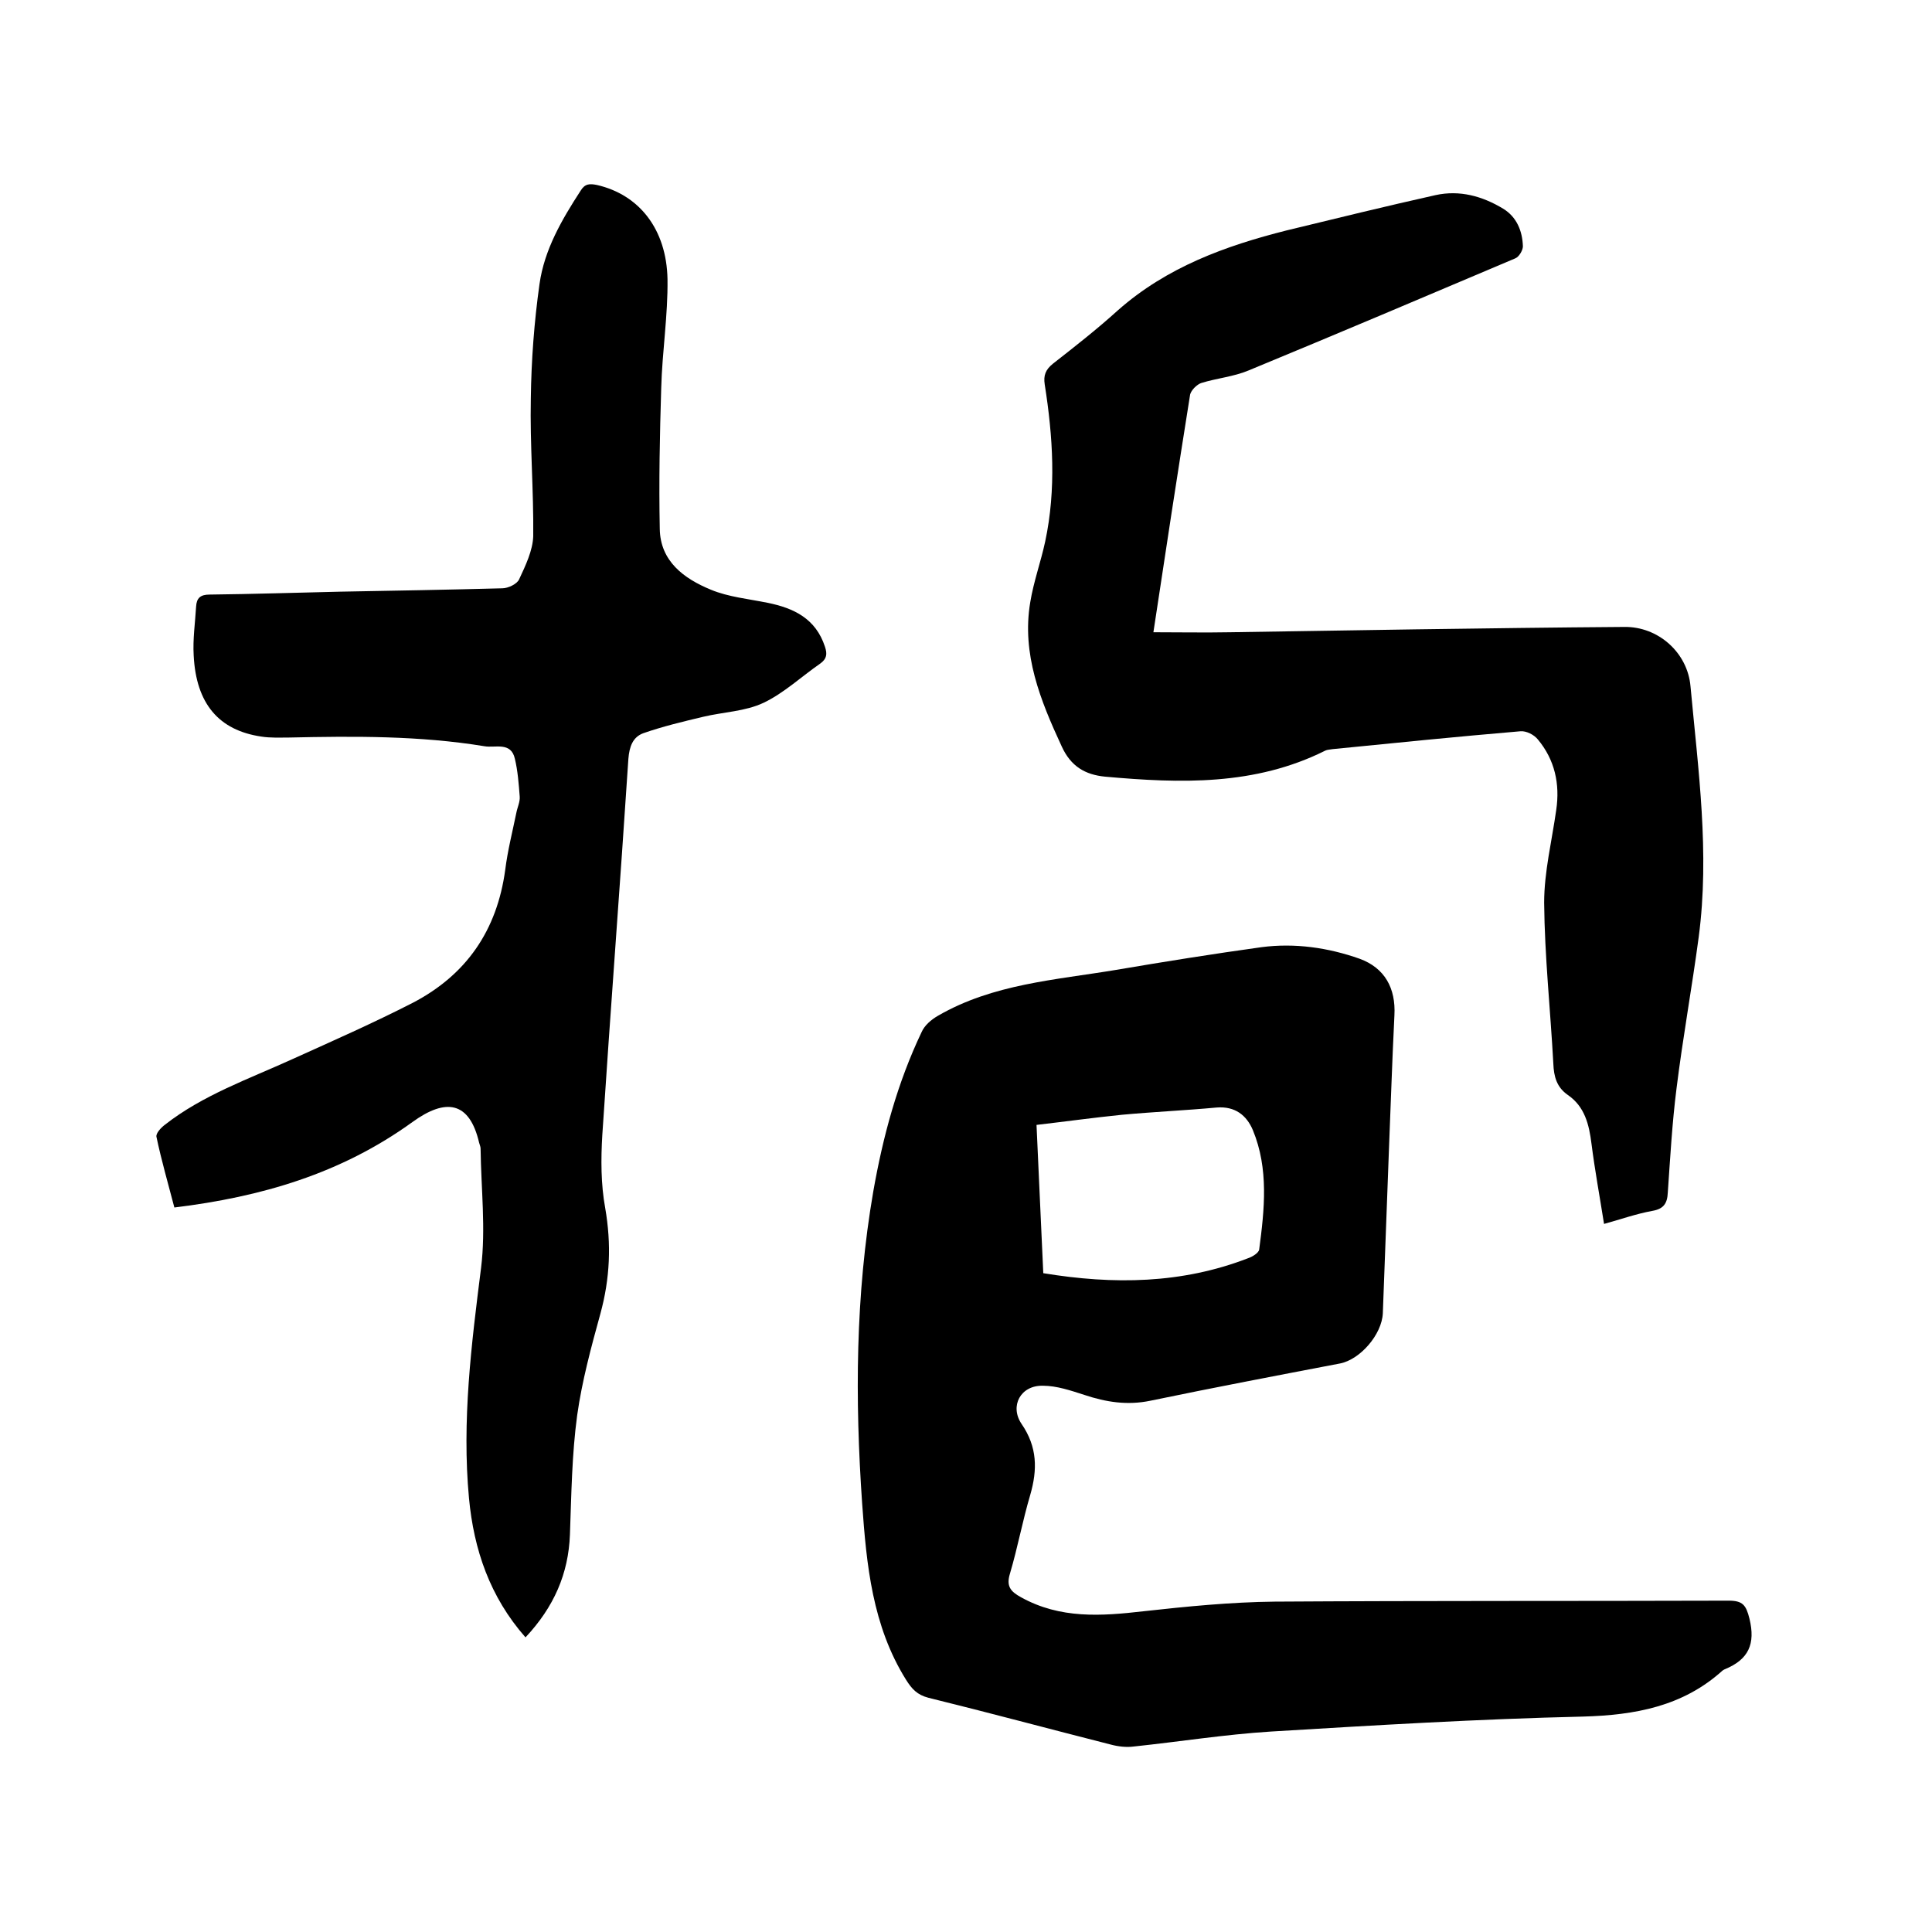 <svg enable-background="new 0 0 400 400" viewBox="0 0 400 400" xmlns="http://www.w3.org/2000/svg"><path d="m287.6 237.1c-.5 13.5-.9 24.1-1.3 34.8-.2 4.4-4.7 9.6-8.9 10.4-13.1 2.5-26.2 5-39.2 7.7-4.8 1-9.2.3-13.7-1.2-2.8-.9-5.7-1.9-8.6-1.9-4.6-.1-6.9 4.2-4.4 7.9 3.3 4.8 3.3 9.5 1.8 14.7-1.6 5.4-2.6 10.9-4.2 16.3-.8 2.6.1 3.7 2.3 4.9 8.1 4.5 16.6 3.9 25.3 2.9 9-1 18.1-1.9 27.2-2 31.3-.2 62.7-.1 94-.2 2.9 0 3.6.9 4.3 3.7 1.3 5.3-.2 8.5-5.1 10.5-.2.1-.4.2-.5.3-8.2 7.4-18.1 9.2-28.9 9.5-21.6.5-43.1 1.8-64.6 3.1-9.5.6-18.9 2.1-28.4 3.1-1.5.2-3.2 0-4.7-.4-12.6-3.2-25.2-6.6-37.8-9.7-2.3-.6-3.4-1.8-4.6-3.7-7-11.2-8.2-23.8-9.1-36.5-1.5-21.6-1.4-43.2 2.3-64.6 2-11.4 5-22.5 10-33 .6-1.4 2-2.6 3.4-3.4 11.4-6.6 24.3-7.4 36.9-9.5 10-1.7 20-3.3 30.1-4.7 6.9-.9 13.8.1 20.3 2.4 5.2 1.9 7.5 6.1 7.2 11.7-.5 10-.8 19.8-1.1 26.9zm-71.6 26.5c14.6 2.4 28.7 2.2 42.4-3.1.9-.3 2.2-1.1 2.3-1.8 1.1-8.3 2-16.7-1.3-24.7-1.3-3.1-3.7-5-7.5-4.7-6.5.6-13.1.9-19.6 1.5-5.9.6-11.7 1.4-17.7 2.1.5 10.4.9 20.4 1.4 30.7z"/><path d="m108.8 339c-7.4-8.4-10.7-18.2-11.7-28.8-1.5-16 .5-31.9 2.5-47.7 1-8.1 0-16.4-.1-24.7 0-.4-.2-.8-.3-1.2-2-8.6-6.9-9.3-13.8-4.3-14.8 10.7-31.3 15.5-49.3 17.7-1.3-5-2.7-9.8-3.7-14.6-.2-.7.9-1.9 1.7-2.5 7.9-6.2 17.4-9.5 26.4-13.6 8.4-3.8 16.8-7.5 25-11.7 11.1-5.8 17.4-15 19.1-27.5.5-4 1.5-7.9 2.3-11.8.2-1.1.8-2.3.7-3.4-.2-2.6-.4-5.3-1-7.8-.8-3.6-4.1-2.2-6.3-2.6-13.4-2.2-27-2.1-40.5-1.8-1.9 0-3.8.1-5.7-.2-8.8-1.3-13.5-6.8-14-16.8-.2-3.4.3-6.7.5-10.1.1-1.8.9-2.5 2.8-2.5 9-.1 18-.4 27-.6 11.2-.2 22.4-.4 33.6-.7 1.2 0 3.1-.9 3.5-1.9 1.3-2.8 2.8-5.9 2.9-8.9.1-9.5-.7-19-.5-28.5.1-7.9.7-15.9 1.8-23.7 1-7.1 4.6-13.3 8.5-19.3.9-1.5 1.9-1.5 3.4-1.2 8.7 2 14.4 9.1 14.6 19.5.1 7.5-1.1 15-1.3 22.5-.3 9.7-.5 19.5-.3 29.2.1 6.7 5 10.3 10.6 12.6 3.6 1.5 7.8 1.9 11.7 2.7 5.5 1.1 10 3.3 11.9 9.1.5 1.5.4 2.5-1 3.5-3.9 2.7-7.5 6.1-11.7 8.1-3.8 1.8-8.3 1.9-12.5 2.9s-8.4 2-12.4 3.4c-2.2.8-2.9 2.8-3.1 5.3-1.7 26-3.7 51.9-5.4 77.9-.3 5-.3 10.2.6 15.1 1.3 7.5 1 14.6-1 21.9-1.9 6.9-3.8 13.9-4.8 21-1.1 8.1-1.2 16.4-1.5 24.7-.3 8.1-3.3 15-9.2 21.3z"/><path d="m332.1 253.4c-.9-5.7-1.9-11.1-2.6-16.6-.5-4-1.4-7.7-4.9-10.1-2.3-1.6-2.9-3.8-3-6.5-.6-11.1-1.8-22.2-1.9-33.3 0-6.4 1.6-12.8 2.5-19.2.8-5.4-.3-10.4-3.8-14.6-.8-1-2.4-1.8-3.6-1.7-13 1.1-25.9 2.4-38.9 3.7-.5.1-1.1.1-1.5.3-14.6 7.3-30 6.8-45.6 5.4-4.1-.4-7.1-2.1-9-6.3-4.4-9.5-8.3-19.1-6.5-29.8.7-4.3 2.2-8.4 3.1-12.6 2.3-10.8 1.6-21.7-.1-32.5-.3-1.9.2-3.1 1.7-4.3 4.6-3.6 9.2-7.2 13.5-11.1 10.1-8.9 22.2-13.3 34.9-16.5 10.3-2.5 20.5-5 30.8-7.3 5-1.1 9.7.2 14 2.8 2.8 1.7 4 4.6 4.1 7.8 0 .8-.8 2.2-1.6 2.5-18.4 7.8-36.8 15.6-55.2 23.2-3.1 1.3-6.6 1.6-9.8 2.6-.9.3-2.1 1.5-2.3 2.4-2.6 16.3-5.1 32.6-7.6 49.2 5.4 0 10.6.1 15.9 0 12.8-.2 25.6-.4 38.4-.6 14.4-.2 28.8-.4 43.2-.5 7-.1 13.1 5.3 13.7 12.3 1.6 17.3 4 34.5 1.7 51.9-1.4 10.5-3.3 20.9-4.6 31.4-.9 7.1-1.3 14.3-1.8 21.5-.1 2.3-.9 3.4-3.2 3.8-3.3.6-6.4 1.7-10 2.7z"/></svg>